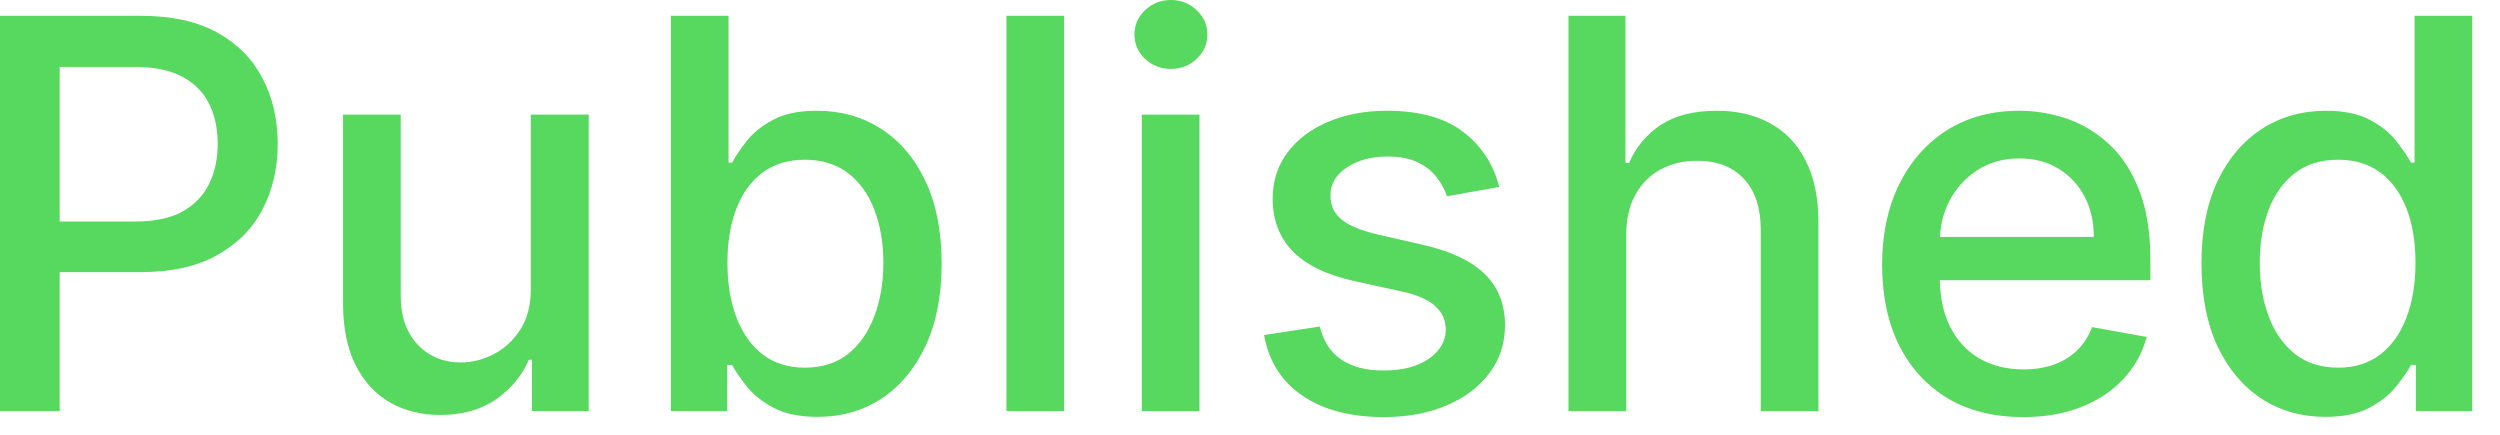<?xml version="1.0" encoding="utf-8"?>
<svg xmlns="http://www.w3.org/2000/svg" fill="none" height="100%" overflow="visible" preserveAspectRatio="none" style="display: block;" viewBox="0 0 46 8" width="100%">
<g id="Union">
<path d="M25.523 2.038C26.113 2.038 26.577 2.166 26.915 2.422C27.253 2.675 27.477 3.014 27.586 3.44L26.624 3.611C26.584 3.488 26.52 3.371 26.433 3.26C26.347 3.148 26.231 3.057 26.084 2.986C25.937 2.915 25.754 2.88 25.534 2.88C25.234 2.88 24.982 2.947 24.781 3.082C24.58 3.215 24.48 3.386 24.48 3.597C24.48 3.779 24.547 3.926 24.682 4.037C24.817 4.148 25.034 4.24 25.335 4.311L26.201 4.51C26.703 4.626 27.077 4.804 27.323 5.046C27.569 5.287 27.692 5.601 27.692 5.986C27.692 6.313 27.599 6.605 27.409 6.86C27.222 7.114 26.96 7.313 26.624 7.457C26.29 7.601 25.903 7.674 25.463 7.674C24.852 7.674 24.354 7.544 23.968 7.283C23.582 7.02 23.345 6.647 23.258 6.164L24.284 6.008C24.348 6.275 24.479 6.478 24.678 6.615C24.877 6.75 25.137 6.817 25.456 6.817C25.804 6.817 26.082 6.746 26.29 6.602C26.498 6.455 26.602 6.275 26.602 6.064C26.602 5.894 26.539 5.751 26.411 5.635C26.286 5.519 26.092 5.431 25.832 5.372L24.909 5.17C24.4 5.054 24.023 4.87 23.779 4.616C23.538 4.363 23.417 4.042 23.417 3.653C23.417 3.332 23.508 3.05 23.688 2.809C23.867 2.567 24.116 2.379 24.433 2.244C24.75 2.107 25.114 2.038 25.523 2.038Z" fill="#57D85E"/>
<path clip-rule="evenodd" d="M37.152 2.038C37.46 2.038 37.758 2.089 38.047 2.19C38.336 2.292 38.596 2.452 38.825 2.67C39.055 2.888 39.236 3.171 39.368 3.519C39.501 3.864 39.567 4.285 39.567 4.779V5.156H35.692C35.701 5.489 35.762 5.774 35.881 6.012C36.011 6.267 36.192 6.463 36.424 6.598C36.656 6.73 36.927 6.797 37.237 6.797C37.438 6.797 37.622 6.768 37.788 6.711C37.954 6.652 38.097 6.564 38.218 6.448C38.338 6.332 38.43 6.189 38.494 6.019L39.499 6.2C39.419 6.496 39.275 6.755 39.066 6.978C38.86 7.198 38.601 7.369 38.288 7.492C37.978 7.613 37.624 7.674 37.227 7.674C36.689 7.674 36.226 7.559 35.838 7.329C35.452 7.097 35.154 6.771 34.943 6.353C34.735 5.931 34.631 5.438 34.631 4.872C34.631 4.313 34.735 3.821 34.943 3.395C35.154 2.968 35.448 2.636 35.824 2.396C36.203 2.157 36.646 2.038 37.152 2.038ZM37.159 2.915C36.861 2.915 36.6 2.988 36.378 3.135C36.158 3.279 35.987 3.469 35.866 3.703C35.762 3.907 35.707 4.126 35.694 4.36H38.526C38.526 4.081 38.47 3.834 38.356 3.618C38.243 3.4 38.083 3.229 37.877 3.104C37.673 2.978 37.434 2.915 37.159 2.915Z" fill="#57D85E" fill-rule="evenodd"/>
<path clip-rule="evenodd" d="M13.405 2.993H13.47C13.531 2.88 13.62 2.748 13.736 2.599C13.852 2.45 14.013 2.319 14.219 2.208C14.425 2.094 14.698 2.038 15.036 2.038C15.476 2.038 15.869 2.15 16.215 2.372C16.56 2.595 16.832 2.915 17.028 3.334C17.227 3.753 17.326 4.257 17.326 4.847C17.326 5.436 17.228 5.942 17.031 6.363C16.835 6.782 16.565 7.106 16.222 7.333C15.879 7.558 15.486 7.67 15.046 7.67C14.715 7.67 14.444 7.614 14.233 7.503C14.025 7.392 13.861 7.261 13.743 7.112C13.625 6.963 13.534 6.831 13.47 6.715H13.381V7.563H12.344V0.291H13.405V2.993ZM14.809 2.939C14.501 2.939 14.24 3.019 14.027 3.178C13.817 3.336 13.657 3.558 13.548 3.842C13.439 4.126 13.385 4.457 13.385 4.836C13.385 5.219 13.441 5.556 13.552 5.845C13.663 6.133 13.823 6.36 14.034 6.523C14.245 6.684 14.503 6.765 14.809 6.765C15.126 6.765 15.391 6.681 15.604 6.513C15.816 6.342 15.978 6.111 16.087 5.82C16.198 5.529 16.254 5.201 16.254 4.836C16.254 4.476 16.2 4.153 16.091 3.867C15.984 3.581 15.823 3.354 15.607 3.188C15.394 3.023 15.128 2.939 14.809 2.939Z" fill="#57D85E" fill-rule="evenodd"/>
<path clip-rule="evenodd" d="M45.489 7.563H44.452V6.715H44.363C44.299 6.831 44.208 6.963 44.087 7.112C43.969 7.261 43.805 7.392 43.597 7.503C43.388 7.614 43.118 7.67 42.787 7.67C42.347 7.67 41.954 7.558 41.608 7.333C41.265 7.106 40.994 6.782 40.798 6.363C40.604 5.942 40.507 5.436 40.507 4.847C40.507 4.257 40.605 3.753 40.802 3.334C41.001 2.915 41.273 2.595 41.618 2.372C41.964 2.15 42.356 2.038 42.794 2.038C43.132 2.038 43.404 2.095 43.61 2.208C43.819 2.319 43.98 2.45 44.094 2.599C44.21 2.748 44.299 2.88 44.363 2.993H44.428V0.291H45.489V7.563ZM43.022 2.939C42.702 2.939 42.436 3.023 42.223 3.188C42.01 3.354 41.848 3.581 41.739 3.867C41.633 4.153 41.579 4.476 41.579 4.836C41.579 5.201 41.634 5.529 41.743 5.82C41.852 6.111 42.013 6.342 42.226 6.513C42.441 6.681 42.707 6.765 43.022 6.765C43.327 6.765 43.585 6.684 43.796 6.523C44.009 6.36 44.169 6.134 44.278 5.845C44.39 5.556 44.445 5.219 44.445 4.836C44.445 4.457 44.391 4.126 44.282 3.842C44.173 3.558 44.013 3.336 43.803 3.178C43.592 3.019 43.331 2.939 43.022 2.939Z" fill="#57D85E" fill-rule="evenodd"/>
<path d="M7.373 5.45C7.373 5.822 7.477 6.118 7.683 6.338C7.889 6.558 8.155 6.669 8.484 6.669C8.683 6.669 8.882 6.619 9.078 6.52C9.277 6.42 9.441 6.27 9.571 6.068C9.704 5.867 9.769 5.612 9.767 5.302V2.109H10.832V7.563H9.788V6.619H9.731C9.606 6.91 9.405 7.153 9.128 7.347C8.853 7.538 8.511 7.635 8.102 7.635C7.751 7.635 7.441 7.557 7.171 7.403C6.903 7.247 6.693 7.016 6.539 6.711C6.388 6.406 6.312 6.028 6.312 5.578V2.109H7.373V5.45Z" fill="#57D85E"/>
<path clip-rule="evenodd" d="M2.593 0.291C3.158 0.291 3.627 0.394 3.999 0.6C4.371 0.806 4.648 1.088 4.833 1.445C5.018 1.8 5.11 2.201 5.11 2.646C5.11 3.093 5.017 3.495 4.83 3.853C4.645 4.208 4.365 4.489 3.991 4.697C3.62 4.903 3.152 5.007 2.589 5.007H1.098V7.563H0V0.291H2.593ZM1.098 4.076H2.489C2.847 4.076 3.137 4.015 3.359 3.892C3.582 3.766 3.745 3.595 3.85 3.38C3.954 3.165 4.006 2.92 4.006 2.646C4.006 2.371 3.954 2.127 3.85 1.914C3.746 1.701 3.581 1.534 3.356 1.413C3.134 1.292 2.84 1.231 2.476 1.231H1.098V4.076Z" fill="#57D85E" fill-rule="evenodd"/>
<path d="M19.58 7.563H18.519V0.291H19.58V7.563Z" fill="#57D85E"/>
<path d="M22.07 7.563H21.009V2.109H22.07V7.563Z" fill="#57D85E"/>
<path d="M29.908 2.997H29.976C30.103 2.704 30.299 2.47 30.561 2.297C30.824 2.124 31.167 2.038 31.591 2.038C31.965 2.038 32.292 2.115 32.571 2.269C32.853 2.422 33.071 2.653 33.225 2.958C33.381 3.261 33.459 3.639 33.459 4.094V7.563H32.398V4.222C32.397 3.822 32.294 3.511 32.088 3.291C31.882 3.069 31.595 2.958 31.229 2.958C30.978 2.958 30.753 3.011 30.554 3.117C30.357 3.224 30.203 3.38 30.089 3.586C29.978 3.79 29.922 4.036 29.922 4.325V7.563H28.86V0.291H29.908V2.997Z" fill="#57D85E"/>
<path d="M21.545 0C21.73 0 21.887 0.062 22.018 0.188C22.15 0.31 22.216 0.46 22.216 0.635C22.216 0.808 22.15 0.958 22.018 1.083C21.887 1.206 21.73 1.268 21.545 1.268C21.36 1.268 21.202 1.206 21.069 1.083C20.939 0.958 20.874 0.808 20.874 0.635C20.874 0.46 20.939 0.311 21.069 0.188C21.202 0.062 21.36 0 21.545 0Z" fill="#57D85E"/>
</g>
</svg>